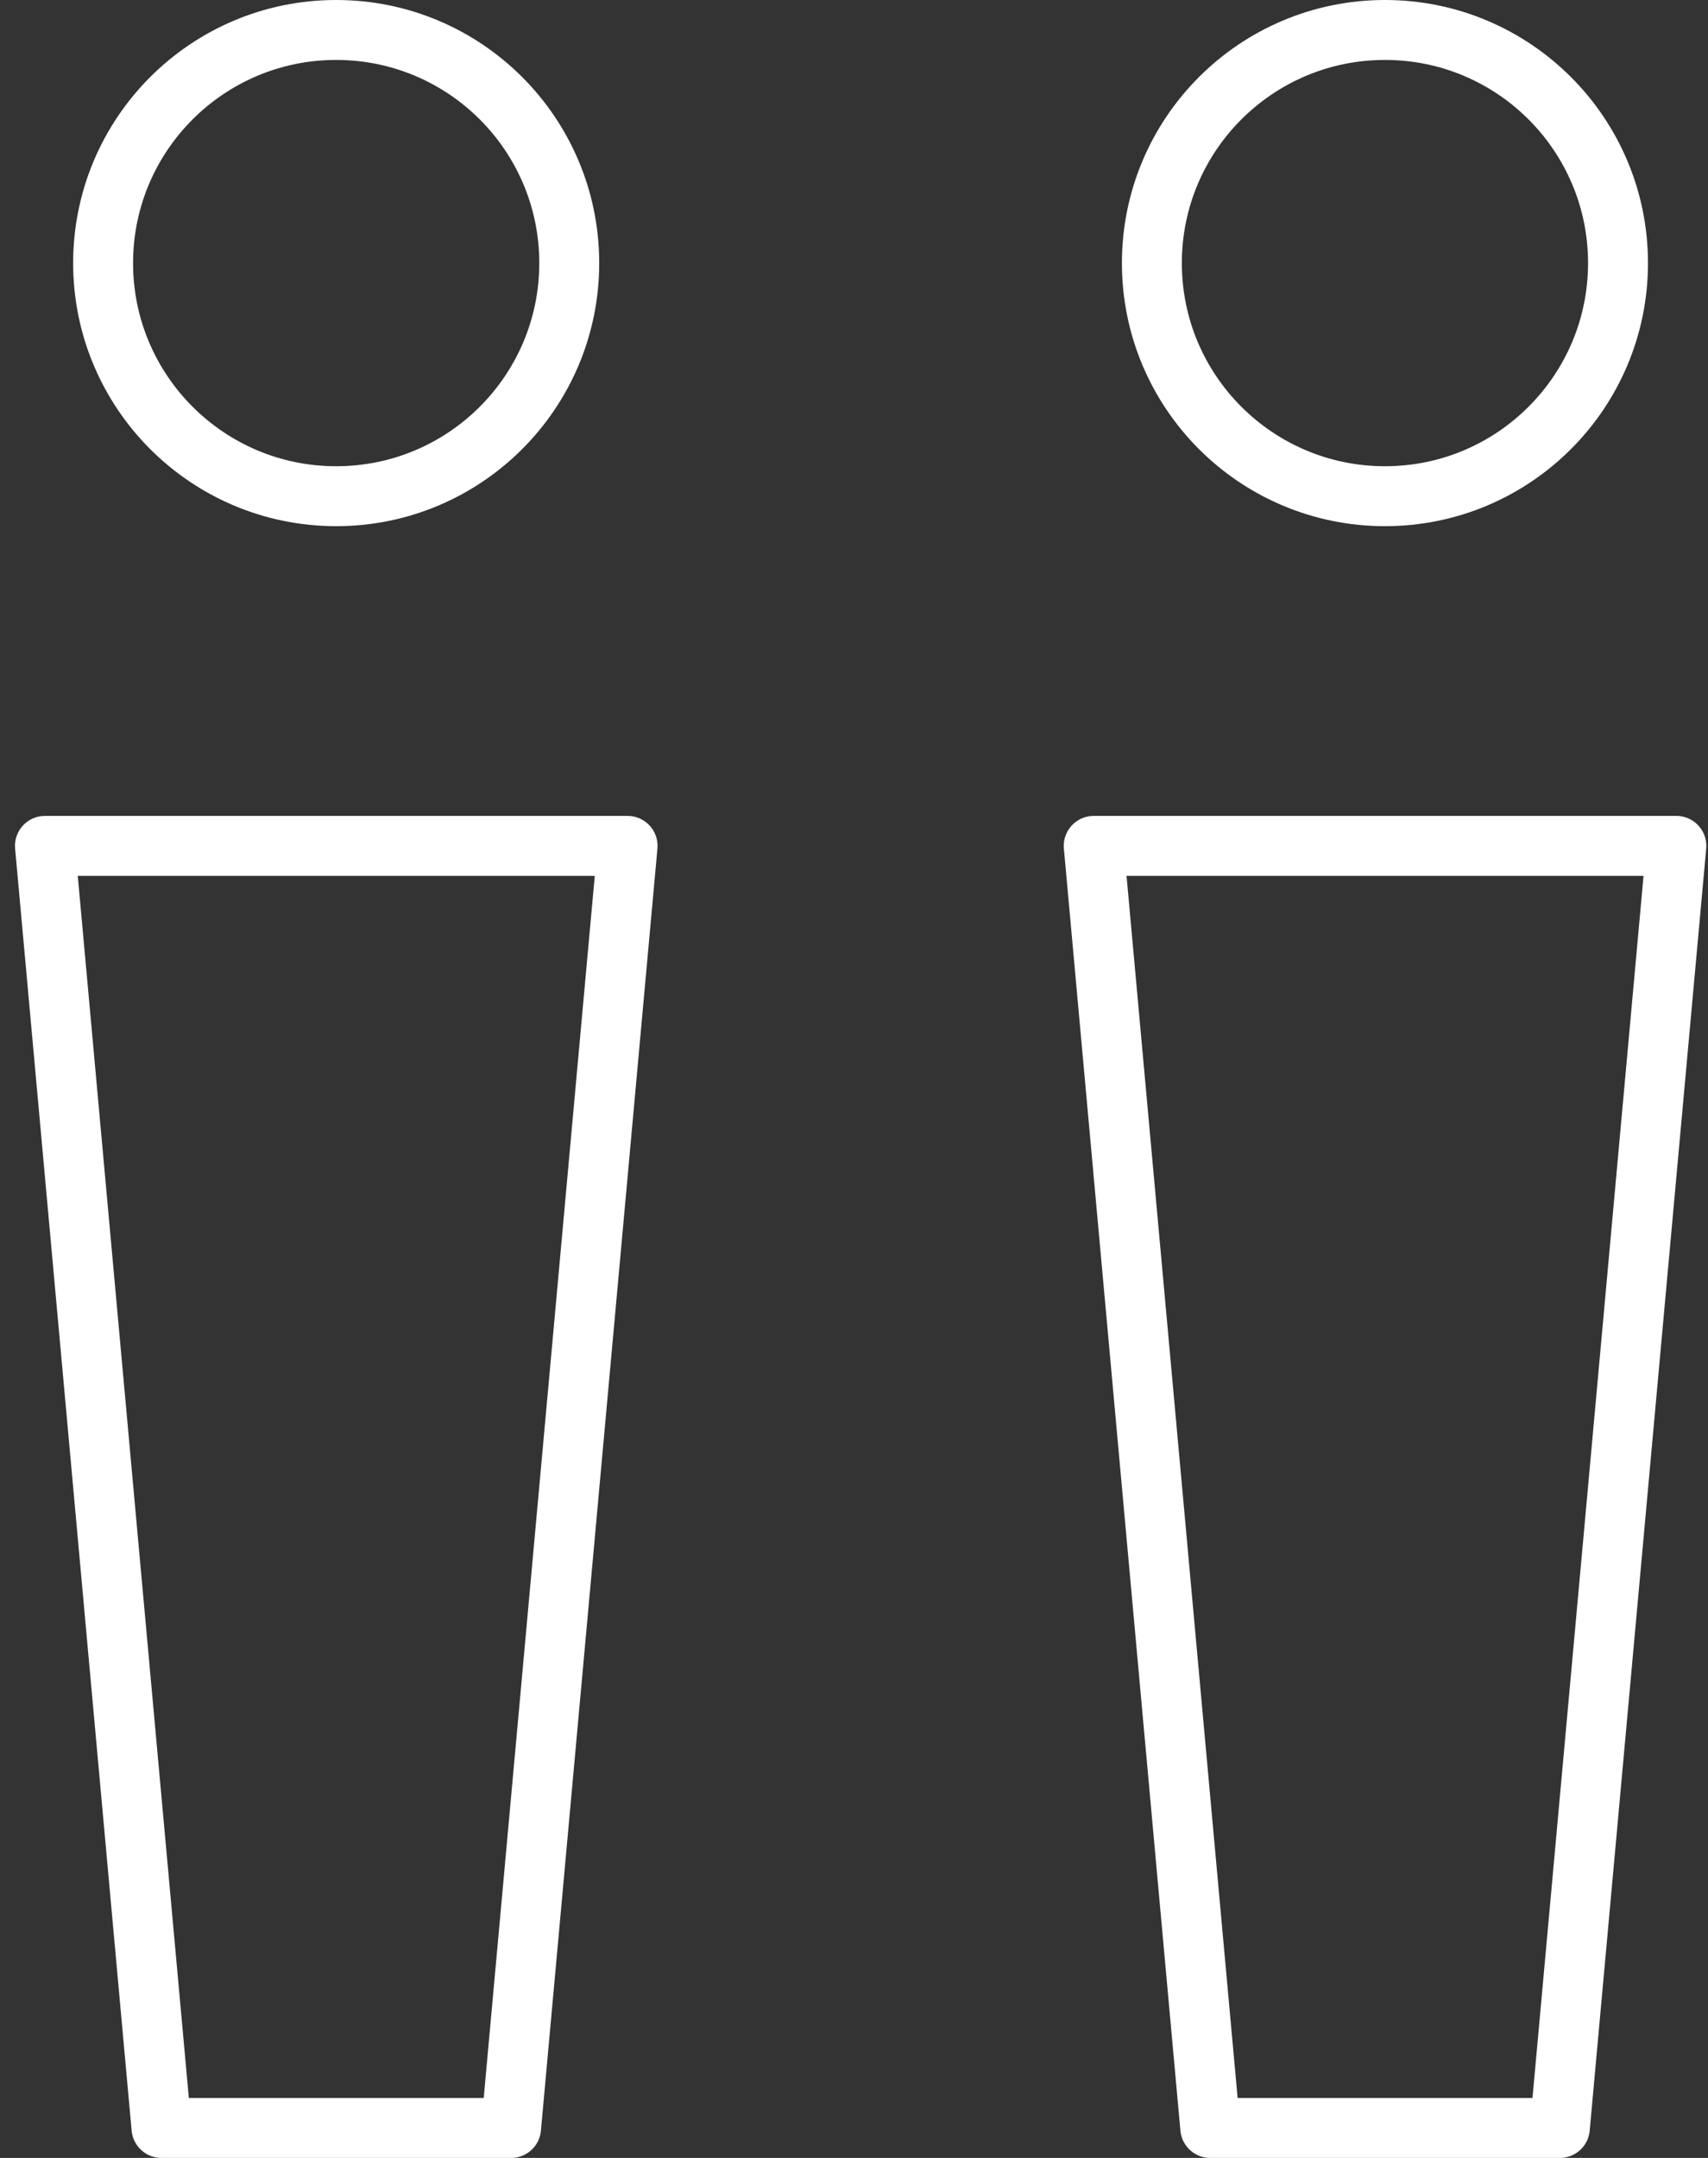 <svg width="57" height="72" viewBox="0 0 57 72" fill="none" xmlns="http://www.w3.org/2000/svg">
<rect x="0" y="0" width="57" height="72" fill="#333333" stroke="none"/>
<path d="M11.219 16.556C15.515 16.556 18.997 13.073 18.997 8.778C18.997 4.482 15.515 1 11.219 1C6.924 1 3.441 4.482 3.441 8.778C3.441 13.073 6.924 16.556 11.219 16.556Z" stroke="white" stroke-width="2" stroke-linecap="round" stroke-linejoin="round"/>
<path d="M46.219 16.556C50.515 16.556 53.997 13.073 53.997 8.778C53.997 4.482 50.515 1 46.219 1C41.924 1 38.441 4.482 38.441 8.778C38.441 13.073 41.924 16.556 46.219 16.556Z" stroke="white" stroke-width="2" stroke-linecap="round" stroke-linejoin="round"/>
<path d="M1.5 28.223H20.944L17.056 71H5.389L1.5 28.223Z" stroke="white" stroke-width="2" stroke-linecap="round" stroke-linejoin="round"/>
<path d="M36.5 28.223H55.944L52.056 71H40.389L36.5 28.223Z" stroke="white" stroke-width="2" stroke-linecap="round" stroke-linejoin="round"/>
</svg>
